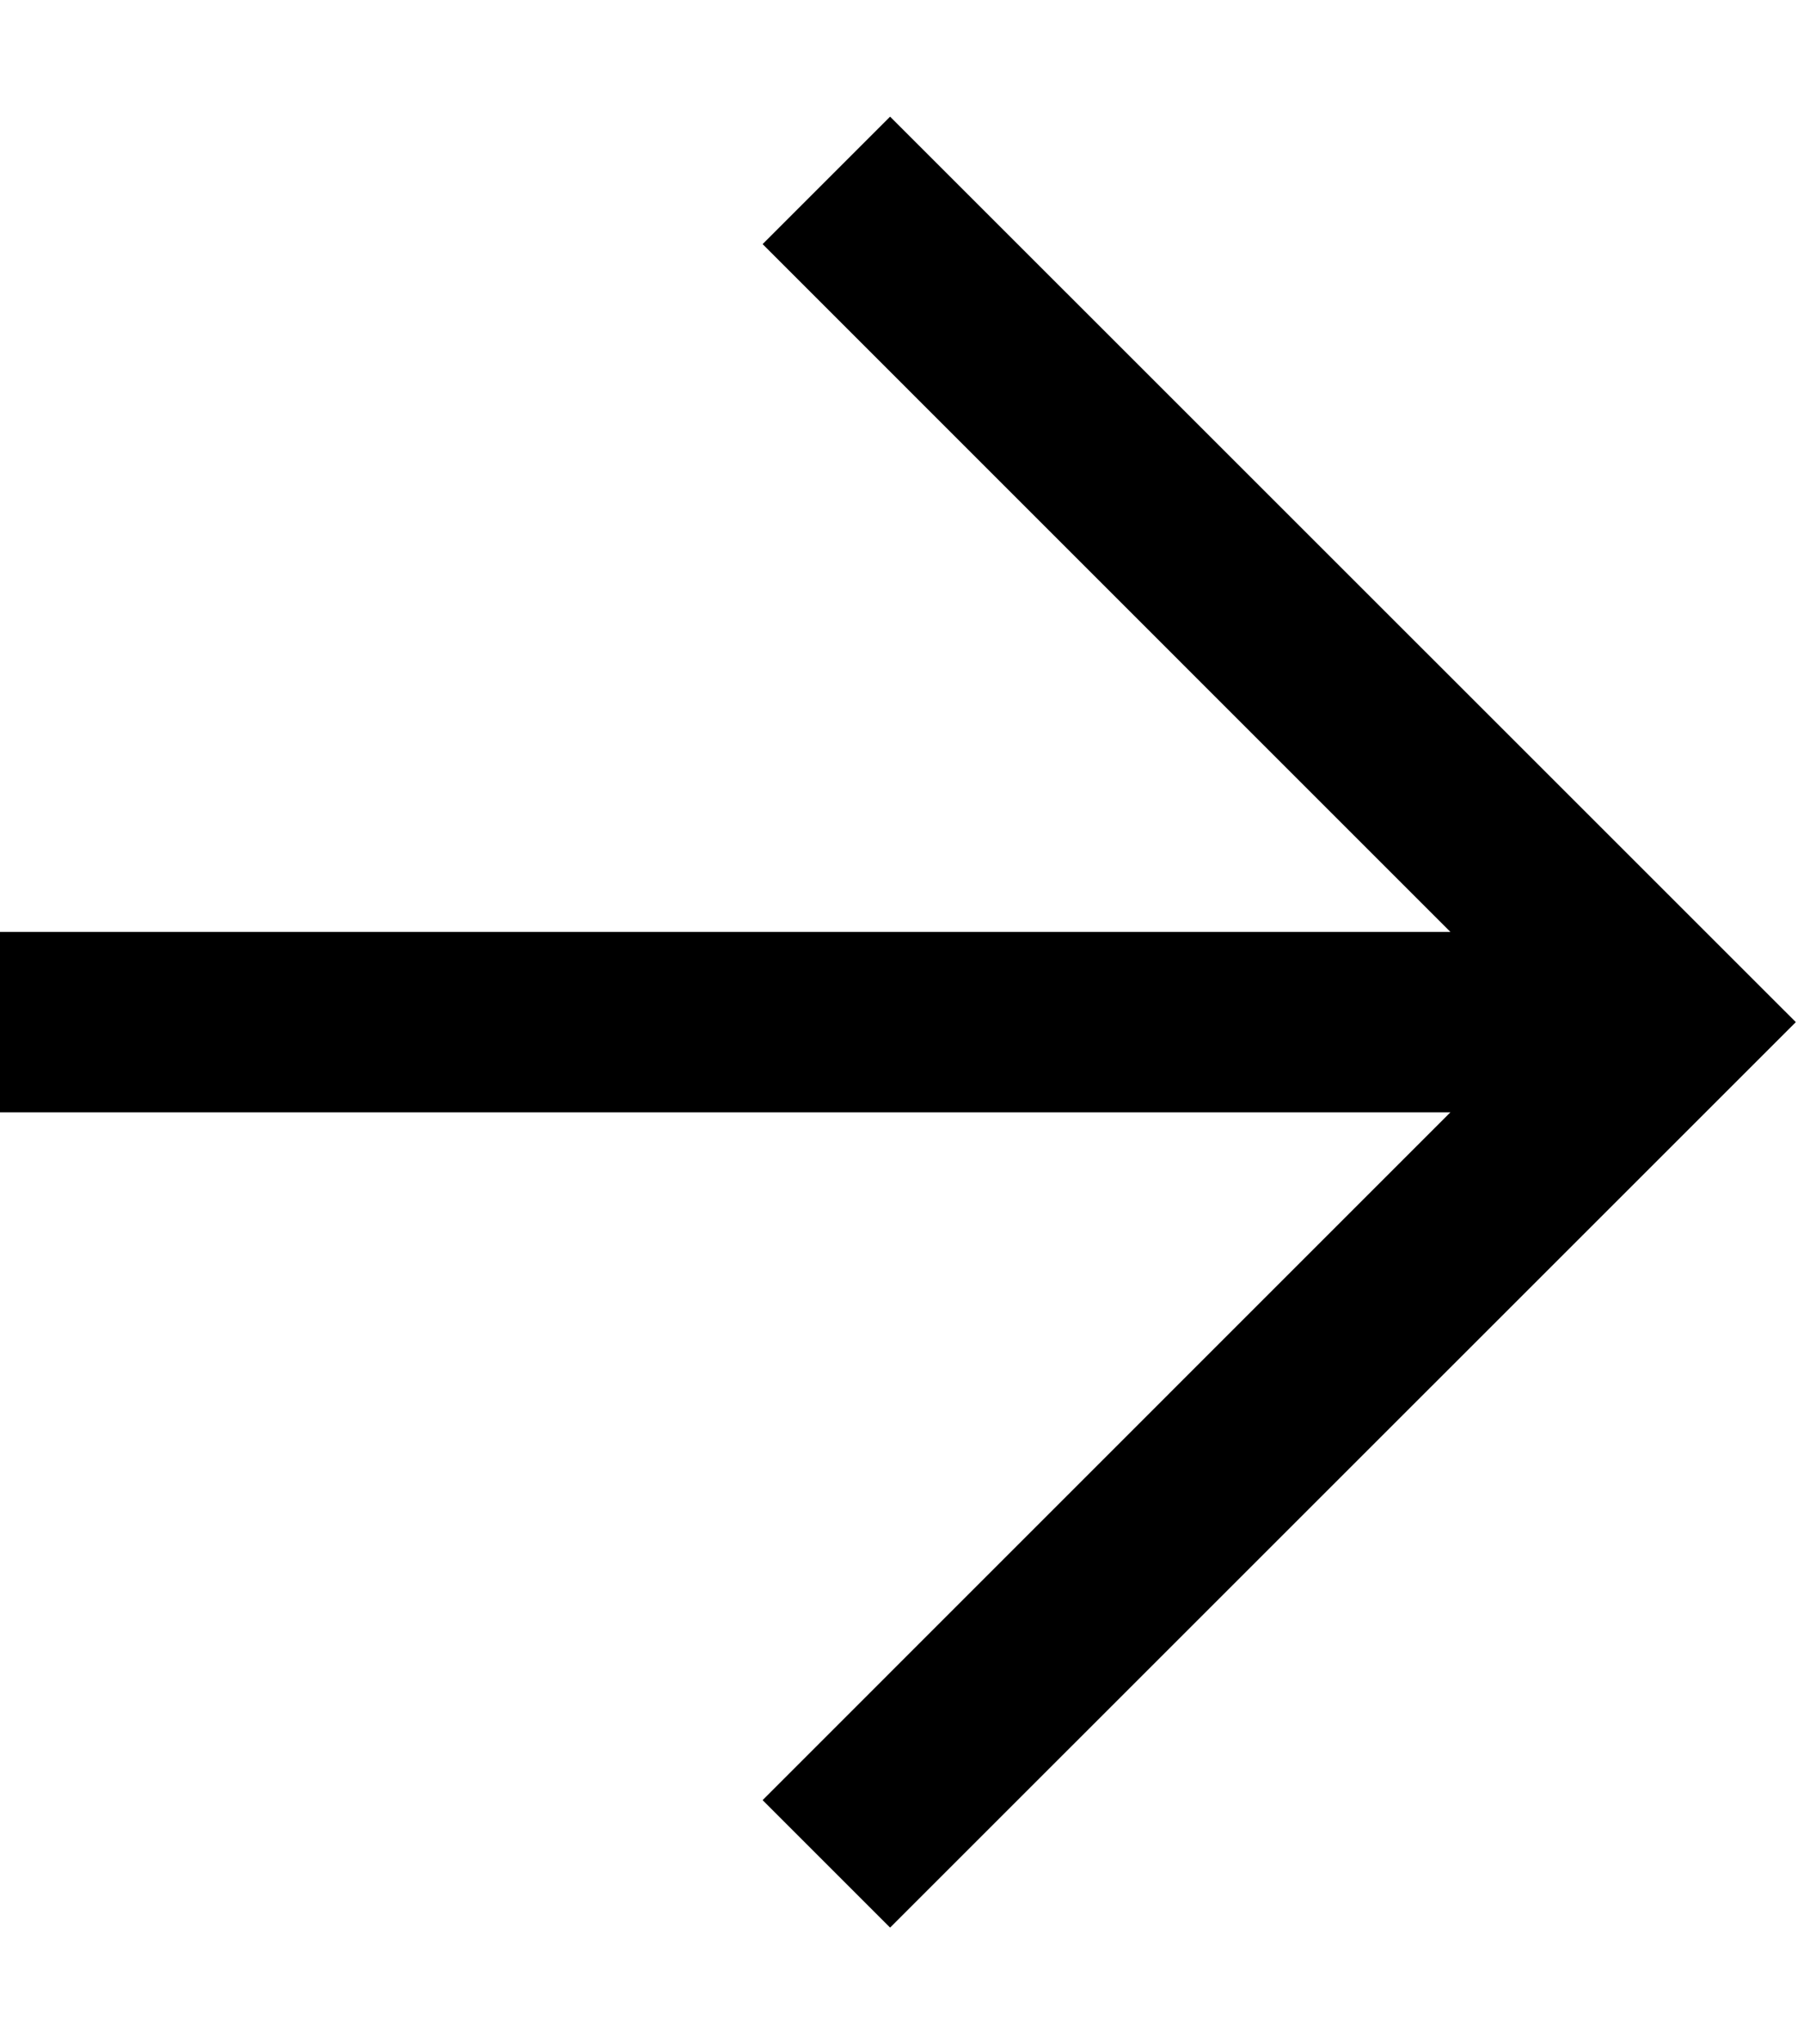 <?xml version="1.0" encoding="UTF-8"?>
<svg xmlns="http://www.w3.org/2000/svg" width="15" height="17" viewBox="0 0 15 17" fill="currentColor">
  <path fill-rule="evenodd" clip-rule="evenodd" d="M0 7.75H12.06L6.341 2.03L7.401 0.97L14.932 8.5L7.401 16.03L6.341 14.97L12.06 9.25H0L0 7.75Z" fill="currentColor"></path>
</svg>
